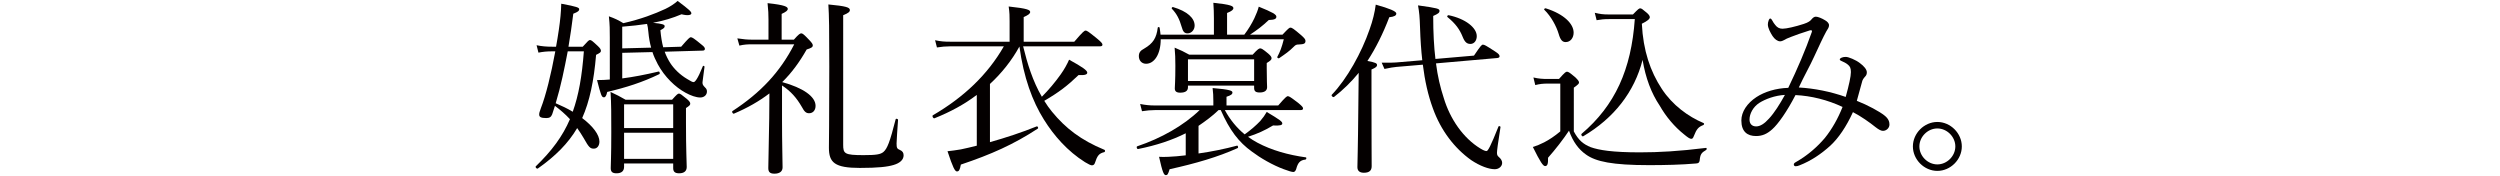 <?xml version="1.0" encoding="utf-8"?>
<!-- Generator: Adobe Illustrator 16.0.5, SVG Export Plug-In . SVG Version: 6.00 Build 0)  -->
<!DOCTYPE svg PUBLIC "-//W3C//DTD SVG 1.1//EN" "http://www.w3.org/Graphics/SVG/1.1/DTD/svg11.dtd">
<svg version="1.1" id="レイヤー_1" xmlns="http://www.w3.org/2000/svg" xmlns:xlink="http://www.w3.org/1999/xlink" x="0px"
	 y="0px" width="2452.447px" height="172.73px" viewBox="0 0 2452.447 172.73" style="enable-background:new 0 0 2452.447 172.73;"
	 xml:space="preserve">
<g style="display:none;">
	<path style="display:inline;fill:#040000;" d="M5.818,128.549c0-0.852,0.727-1.457,2.06-2.184c13.819-8.242,25.698-17.939,36.001-31.029
		c8.606-11.032,13.94-20.85,18.91-31.639c0.606-1.211,0.97-2.059,0.97-2.787c0-0.484-0.485-0.605-1.212-0.605
		c-0.605,0-2.061,0.121-4.848,0.365C45.697,61.88,29.455,63.82,20,65.273c-3.516,0.486-4.606,0.971-5.697,1.697
		c-1.091,0.729-1.818,0.971-3.152,0.971c-1.939,0-4.97-2.062-7.879-6.061C1.09,59.091,0,56.791,0,54.97
		c0-2.059,0.848-2.668,1.333-2.668c0.607,0,1.455,0.971,2.425,1.939c3.515,3.396,5.455,4.244,8.728,4.244
		c2.909,0,5.938-0.121,10.545-0.484c12.243-1.092,24.606-2.182,36.485-3.395c1.939-0.121,3.395-0.607,4.364-1.455
		c0.97-0.85,1.939-1.697,2.909-1.697c1.697,0,3.636,0.971,6.667,3.637c2.909,2.547,4.606,4.486,4.606,6.547
		c0,1.453-1.333,2.182-2.788,2.787c-1.939,0.848-3.031,2.182-4,4c-6.061,11.516-12.242,21.819-20.848,31.637
		c-11.758,13.334-25.456,23.516-40.244,29.455c-1.091,0.484-2.182,0.727-2.667,0.727C6.667,130.244,5.818,129.396,5.818,128.549z"/>
	<path style="display:inline;fill:#040000;" d="M166.467,82.728c1.576-0.242,3.152-0.605,3.879-0.969c0.728-0.365,1.455-0.971,2.91-0.971
		c1.939,0,4.969,0.605,6.667,1.455c1.818,0.727,3.031,2.061,3.031,3.516c0,1.818-1.091,2.911-2.789,2.911
		c-0.97,0-2.181-0.123-4-0.244c-4.121-0.242-7.515-0.363-12.121-0.363c-3.879,0-5.576,0.121-9.94,0.242
		c0,5.576,0.243,10.545,0.364,16.605c0.121,8,0.605,16.969,0.605,20.848c0,3.273-0.243,4.73-1.333,6.061
		c-1.455,1.697-5.213,3.518-6.909,3.518c-1.455,0-1.818-0.244-2.182-1.939c-0.243-1.334-1.212-2.426-2.909-3.395
		c-1.818-0.971-4.485-1.939-6.788-2.668c-0.97-0.242-1.334-0.848-1.334-1.576c0-0.725,0.607-1.088,1.091-1.088
		c0.606,0,1.212,0.119,2.425,0.24c3.879,0.484,7.879,0.848,8.97,0.848c1.575,0,1.939,0,1.939-1.088c0-9.82,0-18.426-0.242-30.91
		c-5.213,6.547-10.789,12-16.85,17.211c-6.545,5.576-16.121,11.76-23.516,15.395c-0.97,0.484-1.939,0.727-2.424,0.727
		c-0.727,0-1.455-0.605-1.455-1.453c0-0.969,0.485-1.334,1.455-1.939c6.061-3.76,15.273-10.666,21.818-16.85
		c6.909-6.424,11.031-11.029,16-17.816c-7.515,0.848-12.606,1.695-16.97,2.545c-2.303,0.484-4.242,0.971-5.09,1.576
		c-0.728,0.484-1.455,0.969-2.789,0.969c-1.575,0-4.242-1.697-6.787-4.121c-1.939-2.061-2.668-3.637-2.668-5.456
		c0-1.332,0.485-2.182,0.97-2.182c0.485,0,0.849,0.242,1.455,0.85c2.909,2.787,4.485,3.393,6.91,3.393c1.211,0,3.03,0,5.454-0.242
		c7.394-0.727,13.333-1.334,24.243-2.182c0-4.363,0-9.455-0.242-13.818c-0.122-1.818-0.243-2.666-1.576-3.516
		c-0.97-0.605-3.03-1.213-5.091-1.453c-0.605-0.123-1.091-0.365-1.091-0.971c0-0.363,0.848-1.092,1.333-1.455
		c1.454-0.971,2.424-1.332,3.758-1.332c2.061,0,5.818,0.971,8.484,2.059c2.425,0.971,3.516,2.426,3.516,3.758
		c0,1.213-0.728,1.939-1.577,2.91c-0.363,0.484-0.727,0.969-0.848,3.395c-0.122,2.424-0.243,5.818-0.243,10.061
		C159.922,83.333,161.861,83.091,166.467,82.728z"/>
	<path style="display:inline;fill:#040000;" d="M239.94,100.062c0,7.031,0.364,21.576,0.364,29.334c0,3.637-1.577,4.848-3.395,4.848
		c-1.454,0-2.667-0.486-3.879-2.426c-1.454-2.182-2.667-6.543-2.667-8.969c0-1.09,0.606-2.303,0.849-3.273
		c0.121-0.605,0.485-1.939,0.605-5.695c0.243-6.545,0.364-11.758,0.485-23.152c0.122-11.756,0.122-22.911,0.122-34.061
		c0-4-0.122-7.635-0.607-9.334c-0.363-0.969-1.09-1.818-2.424-2.545c-1.818-0.969-3.273-1.455-4.606-1.818
		c-0.848-0.242-1.212-0.607-1.212-1.09c0-0.486,0.606-0.971,1.212-1.334c0.97-0.605,2.667-1.211,3.758-1.211
		c2.788,0,5.818,0.969,9.818,2.908c2.909,1.453,4.849,3.393,4.849,5.574c0,1.334-0.607,2.426-1.698,3.76
		c-0.606,0.848-0.969,1.695-1.09,4.242c-0.243,4.605-0.485,11.635-0.485,20.363c6.061,0.484,13.818,2.061,20.121,4.605
		c8.486,3.516,11.879,7.516,11.879,11.76c0,3.271-1.939,5.09-3.879,5.09C266,97.758,264.668,96.91,262,93.881
		c-2.545-2.908-5.938-5.576-9.455-8c-4.122-2.666-8.606-4.729-12.606-5.939V100.062z"/>
	<path style="display:inline;fill:#040000;" d="M311.121,118.852l-3.758-3.76l29.455-29.333l-29.455-29.213l3.758-3.879l29.333,29.455l29.334-29.455
		l3.758,3.879l-29.455,29.213l29.455,29.213l-3.758,3.879l-29.334-29.457L311.121,118.852z"/>
	<path style="display:inline;fill:#040000;" d="M420.012,92.789c0-9.819-0.122-17.696-0.364-25.09c-7.03,4.242-14.787,8-23.273,11.273
		c-0.849,0.363-1.454-1.457-0.727-1.82c17.212-9.697,32-22.787,41.455-34.545c3.757-4.729,6.182-9.213,7.516-13.455
		c10.181,3.031,13.333,4.729,13.333,5.939c0,0.971-1.091,1.576-4,1.939c6.788,8.971,14.788,15.271,24.243,20.729
		c10.061,5.697,20.97,8.848,31.637,10.545c0.606,0.121,0.485,1.211-0.121,1.334c-3.151,0.484-4.485,1.695-6.061,6.303
		c-0.485,1.574-1.091,2.061-2.061,2.061c-0.606,0-1.697-0.363-3.273-0.969c-4.728-1.82-10.424-4.85-15.757-8.123
		c0,0.971-0.364,1.576-2.546,2.91v6.908c0,14.061,0.485,19.516,0.485,21.334c0,2.666-1.577,3.758-5.091,3.758
		c-2.545,0-3.516-0.484-3.758-2.061h-22.91c3.879,6.182,8.728,11.756,14.426,16.24c6.181-4.727,10.908-8.846,14.666-12.725
		c2.546-2.668,4.364-5.213,5.818-7.518c8.485,5.094,9.818,6.428,9.818,7.758c0,1.092-1.333,1.457-5.212,1.092
		c-8.849,6.182-14.304,9.09-23.031,12.85c2.304,1.574,4.727,3.029,7.273,4.361c9.212,4.607,20.727,7.152,32.485,8
		c0.485,0,0.485,1.092,0,1.215c-3.636,0.848-5.09,2.059-6.545,6.182c-0.484,1.453-1.333,2.301-2.545,2.301
		c-0.849,0-2.909-0.361-5.456-1.211c-7.272-2.182-14.787-5.697-20.243-9.092c-9.818-6.18-16.485-13.576-24.364-29.453h-17.333
		v26.545c8.849-1.695,18.667-4.121,26.91-6.789c0.727-0.242,1.09,1.215,0.484,1.578c-11.758,6.543-27.636,12.361-42.304,16.605
		c-0.848,3.15-1.576,3.879-2.546,3.879c-1.212,0-2.181-1.939-5.333-12.242c3.394-0.123,7.515-0.486,14.303-1.457V92.789z
		 M470.922,66.486c2.06-1.818,2.908-2.666,3.636-3.029c-8.849-6.547-15.879-14.305-22.667-25.092
		c-7.394,10.182-16.606,19.031-27.152,26.061c1.334,0.605,2.545,1.211,4.364,2.061h16v-5.697c0-2.545-0.243-5.213-0.606-8.486
		c11.637,1.092,12.849,1.939,12.849,3.273c0,0.85-0.85,1.82-3.759,3.273v7.637H470.922z M471.528,69.515h-43.031v12.85h43.031
		V69.515z M428.497,98.729h43.031V85.396h-43.031V98.729z"/>
	<path style="display:inline;fill:#040000;" d="M570.929,47.818h-36c-3.152,0-5.576,0.123-9.455,0.729l-1.212-4.607c4.243,0.605,6.788,0.85,10.303,0.85
		h36.365c0-8.484-0.121-10.666-0.606-14.668c12.486,1.82,13.213,2.062,13.213,3.879c0,0.971-0.605,1.576-3.879,2.91v7.879h32.728
		c5.334-5.939,6.304-6.545,7.03-6.545c0.728,0,1.697,0.605,6.909,5.09c2.424,1.82,3.03,2.545,3.03,3.273
		c0,0.727-0.363,1.211-1.576,1.211h-48.122v9.697h23.395c3.515-3.998,4.241-4.363,4.97-4.363c0.848,0,1.454,0.365,5.211,3.516
		c1.697,1.453,2.183,2.303,2.183,3.031c0,0.848-0.243,1.332-3.03,3.029v2.787c0,7.031,0.242,10.061,0.242,10.91
		c0,2.424-1.818,3.637-5.213,3.637c-2.423,0-3.393-0.971-3.393-2.91v-0.727h-24.365v10.061h25.697
		c3.516-3.758,4.122-4.121,4.849-4.121c0.849,0,1.576,0.363,5.455,3.273c1.939,1.455,2.303,2.303,2.303,3.032
		c0,0.725-0.241,1.211-3.15,3.15v7.758h3.999c4-5.213,4.85-5.818,5.576-5.818c0.97,0,1.818,0.605,6.424,4.607
		c2.062,1.574,2.667,2.422,2.667,3.15s-0.484,1.09-1.575,1.09h-17.091c0.12,10.789,0.484,15.758,0.484,17.332
		c0,2.91-1.939,4.002-5.697,4.002c-2.545,0-3.515-0.971-3.515-3.15v-4.486h-26.304c0.121,8.121,0.242,12.244,0.242,16
		c0,3.273-1.454,5.455-3.151,7.152c-1.939,1.816-4.849,2.787-8.243,2.787c-1.575,0-1.818-0.242-2.302-2.787
		c-0.485-3.273-3.031-5.09-13.213-7.152c-0.605-0.121-0.605-1.576,0-1.576c7.031,0.365,11.879,0.729,16.001,0.729
		c1.333,0,1.818-0.729,1.818-2.061v-13.092h-28.607c-3.394,0-5.576,0.363-8.849,0.971l-1.211-4.729
		c3.757,0.605,6.303,0.727,9.818,0.727h28.849v-10.666h-39.274c-3.15,0-5.697,0.244-9.333,0.729l-1.212-4.607
		c4,0.607,6.667,0.85,10.183,0.85h39.637V89.518H543.17c-3.394,0-5.818,0.121-9.333,0.848l-1.212-4.727
		c4.122,0.605,6.546,0.848,10.304,0.848h28V76.425h-24v1.09c0,2.426-1.576,3.516-4.849,3.516c-2.546,0-3.879-0.848-3.879-3.029
		c0-1.334,0.363-4.365,0.363-12.729c0-4.969,0-7.514-0.606-12.484c4.363,1.453,6.061,2.545,10.062,4.727h22.909V47.818z
		 M546.929,60.546v12.848h24V60.546H546.929z M579.656,73.394h24.365V60.546h-24.365V73.394z M579.656,99.578h26.425V89.518h-26.425
		V99.578z M579.656,102.607c0,3.518,0.122,7.152,0.122,10.666h26.304v-10.666H579.656z"/>
	<path style="display:inline;fill:#040000;" d="M736.028,65.154c8.122,5.211,17.819,9.211,28.243,11.393c0.605,0.121,0.364,1.334-0.242,1.455
		c-3.031,0.363-4.849,2.303-6.425,7.152c-0.363,1.332-0.97,1.816-1.817,1.816c-0.728,0-2.425-0.727-4.849-2.061
		c-6.425-3.15-14.183-8.605-20.243-13.818c-9.091-8-16.363-17.455-23.88-31.516c-12.484,22.182-29.333,37.215-55.758,49.094
		c-0.728,0.363-1.576-1.334-0.849-1.821c18.545-11.637,33.334-26.908,42.546-42.787c2.667-4.727,4.849-9.457,6.425-14.184
		c12.242,3.516,13.939,4.363,13.939,5.697c0,0.969-0.849,1.576-4.242,2.303C716.998,50.121,725.725,58.73,736.028,65.154z
		 M701.482,99.578c-5.212,9.939-11.273,19.393-18.303,28.242c16-0.242,32-1.211,47.879-2.668
		c-3.272-5.818-7.394-10.908-12.728-15.635c-0.484-0.363,0.242-1.453,0.849-1.213c15.637,6.545,26.304,17.453,26.304,25.453
		c0,3.396-2.061,6.184-4.971,6.184c-2.545,0-3.394-0.971-5.696-6.789c-0.728-1.939-1.576-3.756-2.424-5.455
		c-22.425,4.971-37.698,7.152-64.607,9.697c-0.971,3.516-1.576,4.365-2.788,4.365c-1.454,0-1.818-0.605-5.212-14.426
		c4.121,0.486,6.182,0.605,11.394,0.605c2.788,0,5.333,0,7.879-0.119c4.363-8.85,8.001-18.545,10.182-28.242h-23.03
		c-2.909,0-5.091,0.242-8.363,0.729l-1.213-4.607c3.758,0.729,6.303,0.848,9.576,0.848h73.819c5.455-6.545,6.303-7.029,7.031-7.029
		c0.849,0,1.696,0.484,7.515,5.211c2.545,2.182,3.152,3.029,3.152,3.758s-0.485,1.092-1.577,1.092H701.482z M678.451,75.093
		c3.759,0.727,5.939,0.848,9.092,0.848h26.546c4.849-5.697,5.697-6.303,6.424-6.303c0.849,0,1.577,0.605,6.667,4.848
		c2.304,1.818,2.909,2.547,2.909,3.395c0,0.727-0.484,1.092-1.696,1.092h-40.971c-2.667,0-4.485,0.24-7.758,0.725L678.451,75.093z"
		/>
	<path style="display:inline;fill:#040000;" d="M826.361,88.91c0-6.909-1.696-9.819-6.06-9.819c-4.97,0-10.062,3.637-14.909,8.486
		c-3.879,4-6.667,8-9.576,12.12c-0.97,1.334-2.546,2.91-4.121,2.91c-2.304,0-4.001-1.453-4.001-4.85
		c0-1.816,1.334-3.514,3.758-5.938c3.516-3.637,8.122-8.85,11.758-13.94c3.273-4.486,6.183-9.455,8.97-14.305
		c-3.272,0.486-6.666,0.729-10.424,0.729c-6.061,0-10.909-2.061-14.062-7.758c-0.362-0.607-0.484-1.09-0.484-1.576
		c0-0.729,0.484-1.09,0.97-1.09c0.363,0,0.97,0.361,1.454,0.971c2.909,3.15,7.273,3.998,12.001,3.998
		c3.515,0,8.363-0.729,13.697-1.939c1.575-3.15,3.15-7.395,3.999-10.303c0.364-1.334,0.606-2.424,0.606-3.152
		c0-1.574-0.848-2.303-2.425-2.787c-1.575-0.484-3.15-0.727-4.969-0.969c-0.606-0.123-0.971-0.363-0.971-0.729
		c0-0.363,0.485-0.969,0.971-1.334c1.697-1.211,3.029-1.574,4.728-1.574c2.666,0,6.303,1.211,9.09,2.787
		c2.91,1.697,4.001,3.273,4.001,4.729c0,1.576-0.728,2.301-1.334,2.787c-0.969,0.729-2.181,1.816-3.029,3.273
		c-0.729,1.211-2.061,3.635-3.03,5.574c4.484-1.332,7.999-2.787,10.545-4.24c1.939-1.092,3.879-2.062,6.183-2.062
		c2.666,0,4.605,1.453,4.605,3.637c0,2.182-1.697,2.91-4,3.758c-6.545,2.303-12.606,4-21.212,6.061
		c-3.758,6.303-7.517,12.729-11.637,18.547c4.849-3.516,10.303-5.818,14.546-5.818c6.424,0,10.545,3.879,11.15,10.303
		c0.243,1.453,0.243,3.637,0.364,5.696c9.697-5.577,16.364-9.575,24.243-15.151c1.212-0.848,1.818-1.818,1.818-2.547
		c0-0.605-0.484-1.09-1.455-1.697c-0.969-0.605-2.424-0.969-3.637-1.332c-0.727-0.242-1.211-0.484-1.211-0.85
		c0-0.482,0.848-1.211,1.817-1.574c0.849-0.365,1.818-0.486,3.03-0.486c2.303,0,6.061,1.213,9.212,3.031
		c3.637,1.939,5.576,4,5.576,6.424c0,2.062-1.575,3.031-3.152,3.152c-0.969,0.121-2.424,0.363-4.727,1.332
		c-5.938,2.547-12,5.336-20.364,9.698c-3.515,1.82-7.515,4.244-10.908,6.061c0,5.699,0,10.668,0,16.969
		c0,3.396-1.334,5.094-3.758,5.094c-2.425,0-4.121-1.334-4.121-4.365c0-2.908,0.242-8,0.483-13.938
		c-10.666,6.061-16.969,10.787-16.969,18.303c0,4.969,4.363,8.848,15.637,8.848c7.15,0,12.121-0.242,16.97-0.848
		c3.03-0.486,5.333-0.971,7.151-1.457c1.576-0.363,2.909-0.725,4.122-0.725c4.241,0,8.363,2.424,8.363,5.332
		c0,1.939-1.334,3.15-6.062,3.879c-3.757,0.729-13.09,1.211-22.909,1.211c-16.484,0-27.637-3.998-27.637-15.516
		c0-10.545,8.364-17.453,21.333-25.211V88.91z"/>
	<path style="display:inline;fill:#040000;" d="M909.543,120.184c5.697,4.727,7.879,9.09,7.879,13.574c0,3.76-2.545,6.668-6.304,6.668
		c-3.271,0-4.605-2.303-5.938-5.211c-3.879-9.939-9.334-16.363-17.939-21.576c-0.485-0.365-0.606-0.85-0.606-1.457
		c0-0.725,0.484-1.211,1.333-1.211C896.332,112.426,904.089,115.697,909.543,120.184z"/>
	<path style="display:inline;fill:#040000;" d="M965.209,76.91c0-2.059,0.727-3.393,2.666-4.969c4.728-3.637,6.424-7.879,6.546-15.637
		c0-0.605,1.333-0.729,1.454-0.123c0.97,3.879,1.333,7.639,1.333,10.912c0,8.848-3.15,14.787-7.879,14.787
		C966.906,81.88,965.209,79.941,965.209,76.91z M990.179,66.486c0,46.547,0.242,66.061,0.242,72.243
		c0,2.787-1.697,3.879-5.091,3.879c-3.03,0-4.122-0.848-4.122-3.393c0-4,0.607-22.789,0.607-66.911
		c0-29.09-0.122-36.848-0.607-42.303c11.637,1.576,12.85,2.059,12.85,3.516c0,0.969-0.728,1.816-3.879,3.271V66.486z
		 M995.149,68.546c-0.121-5.09-1.334-9.816-2.909-12.971c-0.242-0.484,0.605-1.211,0.97-0.848c5.575,4.484,8.97,9.818,8.97,14.424
		c0,2.789-1.818,4.971-4,4.971S995.149,72.789,995.149,68.546z M1014.179,107.336c0,2.301-1.575,3.514-4.484,3.514
		c-2.667,0-3.879-0.971-3.879-3.029c0-1.455,0.363-4.484,0.363-14.908c0-9.579-0.121-15.879-0.484-23.274
		c4.121,1.695,5.818,2.424,9.454,4.484h43.152c3.152-3.516,3.879-3.879,4.606-3.879c0.727,0,1.575,0.363,5.091,3.15
		c1.818,1.576,2.303,2.182,2.303,2.91c0,0.848-0.241,1.334-3.029,3.273v6.545c0,12.727,0.241,18.668,0.241,20.485
		c0,2.547-1.818,3.635-4.727,3.635c-2.546,0-3.516-0.848-3.516-2.787v-1.211h-18.909V118h21.092
		c3.999-4.848,4.848-5.453,5.696-5.453c0.728,0,1.697,0.605,6.303,4.121c1.939,1.697,2.546,2.424,2.546,3.152
		c0,0.848-0.363,1.211-1.576,1.211h-34.061v12.971h24.364c4.727-5.697,5.696-6.305,6.425-6.305c0.727,0,1.696,0.607,6.545,4.85
		c2.303,1.82,2.788,2.545,2.788,3.273c0,0.848-0.364,1.211-1.575,1.211h-74.306c-2.666,0-4.605,0.244-7.758,0.729l-1.332-4.607
		c3.757,0.605,6.06,0.85,9.09,0.85h27.517v-12.971h-20.364c-2.425,0-4.243,0.123-7.03,0.729l-1.334-4.607
		c3.272,0.607,5.576,0.848,8.364,0.848h20.364v-11.756h-17.94V107.336z M1012.846,46.97c-2.667,0-4.728,0.123-8.243,0.729
		l-1.212-4.85c3.759,0.848,6.183,1.09,9.334,1.09h19.272v-6.424c0-2.303-0.242-4.85-0.484-7.758
		c11.758,1.213,13.091,2.184,13.091,3.516c0,0.85-0.848,1.818-3.879,3.152v7.514h18.304c4.605-5.574,5.454-6.18,6.182-6.18
		c0.849,0,1.818,0.484,6.789,4.484c2.302,1.939,2.787,2.787,2.787,3.516c0,0.848-0.485,1.211-1.696,1.211h-22.91
		c7.879,3.273,9.575,4.121,9.575,5.213c0,0.969-0.97,1.697-4.484,1.939c-2.425,2.787-5.334,5.818-8.243,8.242h17.334
		c4.728-5.455,5.698-6.061,6.425-6.061c0.849,0,1.696,0.605,6.545,4.484c2.062,1.939,2.667,2.668,2.667,3.516
		c0,0.727-0.363,1.092-1.575,1.092h-67.153c-2.667,0-4.97,0.24-8.242,0.727l-1.212-4.605c3.636,0.727,6.061,0.848,9.333,0.848
		h12.364c-0.849-0.365-1.455-1.213-1.819-2.787c-1.09-5.455-2.424-8.123-5.454-11.879c-0.242-0.244-0.121-0.486,0.121-0.729
		H1012.846z M1014.179,77.152v11.274h17.94V77.152H1014.179z M1032.12,103.215V91.457h-17.94v11.758H1032.12z M1043.756,62.365
		c1.575-2.787,3.03-6.303,4.121-9.697c0.605-2.061,1.09-4,1.454-5.697h-32.122c7.758,3.273,11.637,7.029,11.637,11.15
		c0,2.062-0.97,3.637-2.545,4.244H1043.756z M1059.271,77.152h-18.909v11.274h18.909V77.152z M1059.271,91.457h-18.909v11.758
		h18.909V91.457z"/>
	<path style="display:inline;fill:#040000;" d="M1132.065,84.183c6.303-6.668,12-12.729,19.516-19.152c5.697-4.848,12-9.211,16.849-9.211
		c8.97,0,12.243,7.271,12.243,12.848c0,4.727-1.455,12.484-2.425,19.758c-1.092,9.092-2.061,18.424-2.061,23.15
		c0,6.184,1.939,8,6.909,8c7.151,0,16.729-7.271,22.545-17.816c0.485-0.848,1.093-1.818,2.182-1.818
		c0.608,0,1.334,0.727,1.334,1.455c0,0.727-0.122,1.211-0.485,2.18c-2.06,5.336-4.968,11.031-10.425,16.244
		c-4.12,3.998-9.575,7.029-15.15,7.029c-9.092,0-13.94-5.09-13.94-15.031c0-6.059,0.606-14.543,1.455-24.241
		c0.728-7.881,1.333-13.576,1.333-18.303c0-6.789-1.212-8.729-4.242-8.729c-3.879,0-9.091,3.516-15.152,8.848
		c-8.363,7.516-13.938,12.971-20.727,20.971c0,6.787,0,13.576,0.121,18.789c0,1.088,0.121,3.879,0.363,8.363
		c0.121,1.697,0.242,3.637,0.363,5.213c0.122,1.211,0.243,2.303,0.243,4.361c0,5.213-1.698,8.971-4.485,8.971
		c-1.454,0-2.546-0.971-3.031-3.152c-0.605-2.787-1.454-5.332-3.394-8.24c-2.424-3.639-5.696-7.518-9.211-11.273
		c-2.668,3.635-3.759,5.332-4.85,6.666c-1.212,1.453-2.182,1.939-3.516,1.939c-1.939-0.123-3.03-1.455-3.03-4.121
		c0-1.82,0.97-4.123,2.788-5.939c0.606-0.607,1.576-1.455,2.546-2.424c5.939-5.941,14.182-17.092,19.395-26.184
		c0.242-3.879,0.363-7.029,0.484-9.816c-5.091,2.182-9.697,4.363-10.909,5.574c-0.969,0.971-1.818,1.697-3.151,1.697
		c-1.939,0-3.273-1.334-4.728-2.908c-1.576-1.818-3.637-4.969-3.637-7.273c0-1.455,0.364-2.666,0.85-2.666
		c0.605,0,0.969,0.363,1.454,1.092c2.425,3.393,3.757,4.121,5.575,4.121c1.455,0,3.152-0.486,4.364-0.971
		c3.515-1.334,7.272-2.789,10.424-4.242c0.243-7.271,0.606-15.516,0.606-19.395c0-5.213-0.97-6.666-6.546-8.486
		c-1.575-0.484-1.817-0.725-1.817-1.211c0-0.484,0.121-0.848,1.091-1.453c0.97-0.607,2.304-0.852,3.515-0.852
		c2.667,0,6.183,1.334,9.092,3.396c2.666,1.816,4.484,3.273,4.484,5.818c0,0.969-0.363,1.939-1.333,2.787
		c-0.728,0.727-1.455,1.939-1.818,4.242c-0.242,2.545-0.728,6.789-0.971,12.848c0.729-0.24,1.213-0.363,1.939-0.363
		c0.607,0,1.334,0.363,2.425,1.455c0.849,0.848,1.334,1.697,1.334,2.424c0,0.85-0.485,1.455-1.213,2.303
		c-1.938,2.547-4,6.184-5.333,9.092L1132.065,84.183z M1124.792,119.699c0.849,0.605,1.213,0.363,1.213-0.607
		c0-8.363,0-16.846,0.121-23.879c-4.122,5.455-8.728,11.76-11.516,16C1117.761,114.121,1121.882,117.395,1124.792,119.699z"/>
	<path style="display:inline;fill:#040000;" d="M1281.151,63.091c0,3.879-1.575,9.939-3.149,14.182c-4.364,11.516-10.547,22.79-17.334,31.397
		c-3.394,4.363-7.154,7.877-12.244,7.877c-3.517,0-6.545-1.574-9.092-4.848c-3.394-4.244-5.576-9.453-5.576-17.939
		c0-9.334,3.879-20.366,11.396-28.606c7.88-8.607,21.091-15.881,38.788-15.881c12.485,0,22.181,4.486,28.123,9.334
		c9.454,7.637,13.452,17.576,13.452,27.516c0,13.698-5.213,21.456-13.089,28.364c-8.97,7.758-25.578,12.848-40.367,13.576
		c-0.849,0-1.696-0.729-1.696-1.453c0-0.971,0.607-1.334,2.182-1.699c12.607-2.424,25.455-7.998,32.973-15.393
		c6.546-6.666,10.906-14.424,10.906-25.092c0-7.029-2.664-17.09-10.181-23.15c-5.698-4.484-12.848-7.881-22.547-7.881
		c-2.545,0-4.36,0-6.424,0.242C1279.817,56.425,1281.151,59.818,1281.151,63.091z M1250.605,66.001
		c-6.787,6.787-10.544,16.727-10.544,26.182c0,5.213,0.969,8.242,2.666,11.273c1.332,2.424,3.273,4.121,5.696,4.121
		c2.545,0,4.972-2.182,8.487-6.91c7.15-9.453,13.818-21.696,17.33-31.516c1.456-3.998,1.697-7.029,1.697-9.574
		c0-2.91-0.967-4.607-1.938-5.578C1263.212,55.82,1255.577,61.031,1250.605,66.001z"/>
	<path style="display:inline;fill:#040000;" d="M1437.28,65.154c8.12,5.211,17.819,9.211,28.245,11.393c0.604,0.121,0.362,1.334-0.245,1.455
		c-3.03,0.363-4.846,2.303-6.424,7.152c-0.363,1.332-0.971,1.816-1.819,1.816c-0.726,0-2.423-0.727-4.846-2.061
		c-6.424-3.15-14.182-8.605-20.242-13.818c-9.092-8-16.364-17.455-23.881-31.516c-12.485,22.182-29.334,37.215-55.76,49.094
		c-0.727,0.363-1.575-1.334-0.849-1.821c18.546-11.637,33.335-26.908,42.549-42.787c2.663-4.727,4.846-9.457,6.424-14.184
		c12.24,3.516,13.938,4.363,13.938,5.697c0,0.969-0.849,1.576-4.242,2.303C1418.249,50.121,1426.976,58.73,1437.28,65.154z
		 M1402.733,99.578c-5.209,9.939-11.27,19.393-18.302,28.242c16.001-0.242,32.002-1.211,47.881-2.668
		c-3.275-5.818-7.396-10.908-12.73-15.635c-0.485-0.363,0.245-1.453,0.849-1.213c15.638,6.545,26.304,17.453,26.304,25.453
		c0,3.396-2.06,6.184-4.968,6.184c-2.545,0-3.394-0.971-5.698-6.789c-0.726-1.939-1.574-3.756-2.423-5.455
		c-22.425,4.971-37.699,7.152-64.606,9.697c-0.971,3.516-1.578,4.365-2.79,4.365c-1.456,0-1.819-0.605-5.213-14.426
		c4.124,0.486,6.184,0.605,11.396,0.605c2.786,0,5.331,0,7.876-0.119c4.364-8.85,8.002-18.545,10.185-28.242h-23.032
		c-2.908,0-5.091,0.242-8.361,0.729l-1.216-4.607c3.761,0.729,6.306,0.848,9.577,0.848h73.82c5.453-6.545,6.302-7.029,7.031-7.029
		c0.849,0,1.697,0.484,7.514,5.211c2.545,2.182,3.152,3.029,3.152,3.758s-0.485,1.092-1.574,1.092H1402.733z M1379.705,75.093
		c3.756,0.727,5.938,0.848,9.091,0.848h26.545c4.85-5.697,5.697-6.303,6.424-6.303c0.849,0,1.578,0.605,6.669,4.848
		c2.3,1.818,2.908,2.547,2.908,3.395c0,0.727-0.486,1.092-1.697,1.092h-40.971c-2.668,0-4.486,0.24-7.758,0.725L1379.705,75.093z"/>
	<path style="display:inline;fill:#040000;" d="M1497.431,67.699h-6.424c-2.182,0-3.997,0.119-6.787,0.727l-1.211-4.605c3.152,0.605,5.09,0.848,7.758,0.848
		h6.664V51.333c0-9.211-0.118-14.789-0.604-19.273c11.877,1.213,13.333,2.062,13.333,3.396c0,0.848-0.971,1.816-4.119,3.15v26.061
		h3.879c3.997-5.09,4.846-5.697,5.575-5.697c0.849,0,1.697,0.607,5.938,4.244c1.697,1.574,2.301,2.422,2.301,3.15
		s-0.363,1.334-1.574,1.334h-16.119v32.727c5.208-2.182,10.303-4.605,14.785-6.908c0.485-0.244,1.212,0.971,0.73,1.334
		c-8.243,7.15-17.82,13.938-30.668,20.846c-0.245,4.002-0.849,5.213-2.183,5.213c-1.211,0-2.06-1.818-6.909-12.484
		c2.545-0.361,4.482-0.848,7.15-1.576c2.667-0.848,5.457-1.939,8.483-3.029V67.699z M1577.435,96.91
		c3.271-3.637,4.001-4.121,4.728-4.121c0.726,0,1.456,0.484,5.453,3.639c1.696,1.453,2.183,2.301,2.183,3.029
		c0,0.727-0.486,1.211-3.271,3.15c-0.849,13.213-2.183,22.668-4.728,28.729c-1.456,3.514-3.275,5.939-5.575,7.271
		c-2.427,1.455-5.095,1.939-8.003,1.939c-1.211,0-1.574-0.484-1.938-2.301c-0.607-2.91-2.427-4.488-11.273-6.91
		c-0.726-0.242-0.726-1.818,0-1.699c7.395,0.729,11.151,1.092,14.182,1.092s4.605-1.574,5.938-6.91
		c1.697-5.818,2.546-12.725,3.153-23.877h-7.517c-8.121,19.879-25.456,34.182-47.273,41.092c-0.726,0.24-1.333-1.213-0.726-1.576
		c17.331-8.85,31.998-23.396,38.907-39.516h-8.725c-7.758,13.816-22.307,24.969-39.76,30.666c-0.726,0.242-1.333-1.09-0.726-1.453
		c14.545-7.516,24.97-17.82,31.031-29.213h-9.214c-7.518,7.273-16.242,12.605-26.063,16.363c-0.726,0.242-1.452-1.213-0.849-1.576
		c10.789-6.545,19.395-14.787,24.489-22.787c1.452-2.182,2.545-4.487,3.394-6.788h-8.365c-3.031,0-5.576,0.119-9.092,0.727
		l-1.211-4.605c3.878,0.605,6.786,0.848,10.18,0.848h51.396c4.727-5.697,5.575-6.303,6.305-6.303c0.849,0,1.815,0.605,6.787,4.848
		c2.061,1.697,2.546,2.547,2.546,3.273c0,0.85-0.363,1.213-1.575,1.213h-52.003c5.09,1.576,6.546,2.301,6.546,3.151
		c0,1.09-1.211,1.697-4.241,1.939c-1.697,2.305-3.517,4.607-5.335,6.666H1577.435z M1537.553,72.912
		c0,2.545-1.814,3.756-5.331,3.756c-2.304,0-3.638-0.727-3.638-2.908s0.485-7.395,0.485-22.787c0-9.092-0.122-12.244-0.607-18.426
		c4.001,1.695,5.82,2.545,9.939,4.85h29.334c3.639-3.879,4.246-4.365,4.973-4.365c0.971,0,1.696,0.486,5.575,3.514
		c1.819,1.457,2.305,2.305,2.305,3.031c0,0.971-0.608,1.699-3.397,3.639v6.787c0,13.09,0.367,19.637,0.367,21.453
		c0,2.426-1.579,3.639-5.213,3.639c-2.668,0-3.639-0.971-3.639-3.152v-1.213h-31.153V72.912z M1568.707,40.423h-31.153v12.002
		h31.153V40.423z M1537.553,67.699h31.153V55.457h-31.153V67.699z"/>
	<path style="display:inline;fill:#040000;" d="M1667.912,59.578c-13.333,4.119-27.029,8.727-36.361,12c-1.697,0.605-3.639,1.453-5.213,2.787
		c-0.849,0.729-1.697,1.211-3.271,1.211c-2.063,0.123-4.972-1.453-8.125-5.09c-1.938-2.303-3.512-4.607-3.634-6.789
		c0-1.697,0.485-3.027,1.089-3.027c0.607,0,1.094,0.482,1.578,0.969c3.513,3.516,5.331,4.24,9.092,4.24
		c1.452-0.119,4.119-0.482,7.272-1.332c17.575-4.486,35.758-9.213,53.574-13.818c2.545-0.607,3.761-1.213,4.728-1.818
		c1.215-0.729,2.304-1.092,4.123-1.211c2.423,0,5.331,0.848,7.88,2.059c1.697,0.729,3.271,1.939,3.271,3.76
		c0.122,2.545-1.212,3.635-4.242,3.756c-7.88,0.242-14.911,0.605-21.336,2.668c-7.272,2.303-12.603,6.061-17.452,11.273
		c-6.184,6.666-9.577,15.15-9.577,23.514c0.122,7.879,3.271,14.184,8.365,18.182c6.665,5.213,16.241,7.152,22.181,7.395
		c3.152,0.121,5.334,0.363,8.365,2.061c2.545,1.453,3.271,3.152,3.271,5.213c0,2.059-1.333,3.516-6.424,3.516
		c-8.729,0-20.483-3.396-28.363-8.971c-7.272-5.211-12.97-13.334-12.97-24c0-7.758,1.696-14.547,5.453-20.727
		c3.394-6.305,9.576-12.486,16.849-17.336L1667.912,59.578z M1688.036,75.699c3.271,0.969,6.909,2.787,10.544,6.061
		c2.912,2.545,4.608,4.727,4.608,7.274c0,1.939-1.215,3.635-3.394,3.635c-1.578,0-2.912-1.09-4.001-3.273
		c-1.819-3.635-6.669-8.969-10.185-11.637c-0.481-0.361-0.848-0.848-0.848-1.211c0-0.605,0.484-1.213,1.333-1.213
		C1686.825,75.333,1687.673,75.576,1688.036,75.699z M1698.58,67.576c3.275,0.85,6.306,2.305,9.699,4.729
		c2.908,2.061,5.575,4.848,5.575,7.637c0,2.424-1.456,3.879-3.274,3.879c-1.575,0-2.546-0.605-3.879-2.908
		c-2.179-3.76-7.028-8.971-11.151-11.396c-0.485-0.24-0.849-0.727-0.849-1.211c0-0.605,0.485-1.211,1.215-1.211
		C1696.52,67.093,1697.491,67.335,1698.58,67.576z"/>
	<path style="display:inline;fill:#040000;" d="M1745.883,120.184c5.698,4.727,7.88,9.09,7.88,13.574c0,3.76-2.545,6.668-6.306,6.668
		c-3.271,0-4.604-2.303-5.938-5.211c-3.879-9.939-9.332-16.363-17.938-21.576c-0.485-0.365-0.607-0.85-0.607-1.457
		c0-0.725,0.485-1.211,1.334-1.211C1732.672,112.426,1740.43,115.697,1745.883,120.184z"/>
	<path style="display:inline;fill:#040000;" d="M1869.344,68.546c4.119,17.576,11.151,30.426,22.062,41.456c8.605,8.969,19.88,15.15,30.786,19.271
		c0.607,0.244,0.363,1.092-0.241,1.334c-3.393,1.211-4.85,2.908-6.305,6.787c-0.482,1.334-1.09,1.939-1.938,1.939
		c-1.09,0-3.153-1.088-6.425-3.271c-8.728-5.574-17.212-13.939-22.787-21.455c-8.121-10.787-14.063-25.213-17.213-43.758
		c-2.545,18.79-7.395,31.032-15.515,41.577c-9.577,12.484-21.821,21.213-40.367,27.76c-0.849,0.24-1.574-1.457-0.849-1.82
		c18.668-9.816,30.305-21.939,38.426-37.453c4.364-8.363,7.395-18.547,9.091-32.366h-34.424c-3.516,0-6.061,0.242-10.062,0.729
		l-1.211-4.607c4.486,0.605,7.517,0.848,11.396,0.848h34.547c0.726-7.029,1.089-15.029,1.089-24.121c0-3.15-0.122-5.09-0.485-8.848
		c12.363,1.818,14.305,2.545,14.305,4.242c0,1.09-0.608,1.818-4.124,3.271c0,4.729-0.118,9.213-0.363,13.457
		c-0.24,4.242-0.485,8.24-0.848,11.998h34.306c5.938-7.15,6.787-7.877,7.513-7.877c0.849,0,1.941,0.727,8.003,5.695
		c2.667,2.303,3.271,3.273,3.271,4.002c0,0.848-0.362,1.211-1.574,1.211H1869.344z"/>
	<path style="display:inline;fill:#040000;" d="M1950.358,72.667c-3.03,0.727-4.972,1.213-7.636,2.426l-2.063-4.486c3.879-0.121,6.546-0.484,8.851-0.85
		l7.514-1.453c0-15.273-0.119-25.213-0.604-34.91c10.906,1.211,13.455,1.939,13.455,3.637c0,0.971-0.607,1.697-4.246,3.273v26.182
		l14.063-2.789c3.516-6.906,4.242-7.271,5.091-7.271c0.848,0,1.696,0.484,7.271,4c1.941,1.213,2.423,1.818,2.423,2.666
		c0,0.365-0.481,0.848-1.329,0.971l-27.52,5.576v30.909c0,3.639,0.485,4.363,4.246,4.363c6.542,0,9.088-0.484,10.666-1.939
		c2.06-1.816,3.271-5.574,5.816-15.272c0.244-0.729,1.578-0.605,1.578,0.121c-0.244,3.272-0.485,8.485-0.485,10.909
		c0,1.578,0.363,2.061,1.574,2.668c2.06,0.969,2.427,1.939,2.427,3.637c0,2.422-1.941,4.484-5.094,5.695
		c-3.757,1.576-10.181,2.182-18.061,2.182c-8.243,0-11.393-2.787-11.393-10.424c0-1.818,0.119-6.424,0.119-24.971v-6.182
		L1950.358,72.667z M1994.359,45.273c-3.638,0-5.938,0.242-9.454,0.85l-1.212-4.729c4.242,0.605,6.906,0.85,10.544,0.85h45.457
		c3.879-4.242,4.482-4.729,5.453-4.729c0.727,0,1.456,0.486,5.698,4.123c1.938,1.939,2.423,2.545,2.423,3.393
		c0,0.729-0.607,1.576-3.634,3.637c-0.853,38.91-4.002,61.698-7.758,74.788c-1.819,6.424-4.85,10.184-7.64,12
		c-2.301,1.334-5.331,2.182-8.243,2.182c-1.574,0-2.182-0.605-2.545-2.422c-0.604-3.639-2.668-5.336-13.456-8.729
		c-0.726-0.242-0.604-1.816,0.122-1.697c8.366,1.334,13.697,1.82,16.728,1.82c3.879,0,5.82-3.031,7.88-12.123
		c3.638-15.758,5.453-38.182,5.82-69.213h-23.273c-0.244,21.939-2.427,39.152-7.517,52.729
		c-7.272,19.393-20.12,31.877-41.574,41.574c-0.73,0.365-1.941-1.211-1.216-1.695c18.428-11.637,29.216-24.365,35.032-43.393
		c3.879-12.608,5.698-28.729,6.061-49.215H1994.359z"/>
	<path style="display:inline;fill:#040000;" d="M2093.43,68.425c-3.031,0-5.939-0.363-8.484-1.697c-2.545-1.332-4.364-2.789-6.061-5.818
		c-0.241-0.484-0.241-0.85-0.241-1.211c0-0.486,0.604-0.969,0.967-0.969c0.485,0,0.849,0.119,1.456,0.725
		c2.908,2.426,6.547,3.273,10.181,3.273c4.85,0,10.303-0.848,15.883-2.059c1.814-4.73,3.148-8.85,4.119-12.729
		c0.485-1.818,0.727-3.152,0.727-4.244c0-1.09-0.604-2.182-2.301-2.908c-1.697-0.729-3.639-1.334-4.972-1.576
		c-0.485-0.121-0.727-0.242-0.727-0.605c0-0.486,0.485-0.971,0.971-1.334c1.33-0.848,2.423-1.092,4.482-1.092
		c1.819,0,7.032,1.334,10.304,3.395c1.818,1.213,2.912,2.062,2.912,3.879c0,1.213-0.486,2.061-1.941,3.152
		c-1.334,0.969-2.183,2.908-3.271,5.334c-0.849,1.818-1.941,4.363-2.912,6.789c3.152-0.971,6.424-2.184,9.821-3.76
		c2.663-1.211,4.604-1.818,5.816-1.818c3.152,0,4.85,1.576,4.85,3.639c0,2.059-1.212,3.027-4.486,4.119
		c-4.242,1.455-11.637,3.516-19.031,5.213c-7.028,17.092-14.301,32.364-22.303,48.606c-0.971,2.061-2.423,3.271-4.364,3.271
		c-2.06,0-4.364-1.211-4.364-4.361c0-0.971,0.245-2.062,1.578-4.002c8.484-13.453,15.879-27.635,22.303-42.182
		C2101.31,67.818,2096.705,68.425,2093.43,68.425z M2148.463,75.576c-3.274-1.695-6.79-1.939-10.669-2.059
		c-2.061,0-4.12,0.119-5.694,0.363c-0.73,0.121-1.216,0.121-1.578,0.121c-0.604,0-1.09-0.607-1.09-1.334
		c0-0.484,0.485-0.971,1.212-1.213c3.756-1.453,7.88-2.061,11.273-2.061c7.513,0,15.638,2.426,20.847,5.818
		c3.03,1.939,5.457,4.484,5.457,7.152c0,1.939-1.456,3.758-3.639,3.758c-1.333,0-2.667-0.727-3.634-1.576
		c-3.639-3.271-7.031-5.211-10.062-5.211c-5.82,0-11.759,1.695-11.759,11.274c0,4.484,2.183,14.545,4.124,22.664
		c9.572,3.273,18.183,7.031,22.062,10.305c1.938,1.574,2.423,3.271,2.423,4.727c0,2.545-1.574,4-4.001,4.123
		c-1.334,0-2.786-0.609-4.483-2.062c-4.486-3.879-9.454-7.029-15.76-9.939c0,5.455-1.574,9.092-4.604,11.637
		c-3.153,2.787-7.154,4.244-14.182,4.244c-9.94,0-16.972-5.094-16.972-12.729c0-7.881,8.002-12.484,18.424-12.484
		c2.912,0,5.942,0.119,9.454,0.725c-0.481-6.303-1.574-12.846-1.574-18.787c0-11.272,5.82-15.03,14.426-16.969V75.576z
		 M2124.46,116.061c-6.787,0-12.726,2.668-12.726,7.639c0,3.635,3.394,6.666,11.759,6.666c4.242,0,7.272-0.969,9.573-3.031
		c2.427-2.182,3.274-4.727,3.274-7.395c0-0.482,0-1.088-0.122-1.816C2133.067,116.912,2128.099,116.061,2124.46,116.061z"/>
	<path style="display:inline;fill:#040000;" d="M2264.687,100.789c10.181,14.184,23.396,23.273,37.333,28.365c0.607,0.242,0.485,1.334-0.118,1.453
		c-3.275,0.85-4.85,2.182-6.306,6.305c-0.604,1.574-1.212,2.059-2.183,2.059c-0.848,0-2.663-0.969-5.575-2.787
		c-12.24-8.486-22.91-20.242-30.423-34.908c-4.85-9.334-8.852-20.971-10.666-36.487c-2.668,22.424-10.426,42.547-27.638,57.942
		c-8.002,7.271-17.212,12.361-26.789,17.332c-0.726,0.363-1.696-1.211-0.971-1.697c29.819-20.365,42.912-44,46.306-82.79
		c0.727-8.605,0.727-15.029,0-20.971c12.604,1.215,14.667,1.699,14.667,3.76c0,1.09-0.849,1.695-4.242,3.15
		c-0.122,3.273-0.244,6.426-0.366,9.697C2249.172,72.183,2255.233,87.699,2264.687,100.789z"/>
	<path style="display:inline;fill:#040000;" d="M2349.154,75.093c-0.607-6.305-0.726-15.275-1.211-25.455c-0.123-2.668-0.244-3.516-1.094-4.484
		c-0.848-0.852-1.937-1.215-3.393-1.576c-1.334-0.244-1.819-0.244-2.908-0.363c-0.607-0.123-0.849-0.244-0.849-0.729
		c0-0.729,0.849-1.697,1.452-2.062c1.578-1.088,2.79-1.695,4.486-1.695c3.516,0,7.758,2.182,10.548,4.605
		c1.574,1.455,2.3,2.668,2.3,4.365c0,1.334-0.726,2.059-1.333,2.908c-0.363,0.605-0.727,1.453-0.849,2.91
		c-0.604,7.029-0.849,14.787-0.363,23.273c0.245,3.15,1.094,5.211,3.031,5.211c0.848,0,2.908-0.365,4.001-0.85
		c5.212-2.303,11.636-5.211,16.849-7.998c1.09-0.607,1.574-0.971,1.574-1.82c0-1.332-1.818-3.271-3.879-4.605
		c-0.726-0.484-1.089-0.605-1.089-0.969c0-0.486,1.212-1.455,2.546-1.455c2.667,0,6.061,2.424,8.846,4.971
		c2.546,2.303,4.124,4.605,4.124,6.545c0,2.182-1.819,3.152-3.761,3.635c-1.938,0.486-4.242,1.092-6.787,1.82
		c-6.183,1.816-12.725,3.998-19.394,6.545c-6.184,2.424-12.726,5.819-18.061,9.938c-5.576,4.244-8.243,8.85-8.243,14.184
		c0,4,2.427,7.15,6.061,9.09c4.242,2.305,10.426,2.91,19.395,2.91c6.302,0,12.484-0.729,18.183-1.818
		c1.938-0.363,4.001-1.332,6.062-1.332c1.696,0,3.516,0.363,5.213,1.088c2.667,1.215,3.996,2.668,3.996,4.607
		c0,2.424-1.451,3.516-6.664,4.363c-5.938,0.85-12.244,1.092-22.666,1.213c-9.213,0.121-19.394-1.455-25.214-4.484
		c-6.184-3.273-9.817-7.879-9.817-14.91c0-5.695,2.423-10.061,5.938-14.182c4.119-4.727,10.548-9.211,17.575-13.213
		C2351.091,83.214,2349.64,80.912,2349.154,75.093z"/>
	<path style="display:inline;fill:#040000;" d="M2452.447,124.426c0,8.607-7.395,16-16,16c-8.606,0-16.002-7.393-16.002-16c0-8.605,7.396-16,16.002-16
		C2445.052,108.426,2452.447,115.82,2452.447,124.426z M2424.687,124.426c0,6.303,5.453,11.758,11.76,11.758
		c6.301,0,11.758-5.455,11.758-11.758s-5.457-11.758-11.758-11.758C2430.14,112.668,2424.687,118.123,2424.687,124.426z"/>
</g>
<g>
	<path style="fill:#040000;" d="M571.66,45.819c5.093-5.637,6-6.547,7.091-6.547c1.274,0,2.364,0.91,7.638,5.818
		c2.545,2.363,3.092,3.639,3.092,4.729c0,1.455-0.729,2-4.728,4c-2.182,25.818-6.364,45.637-13.637,62.002
		c10.545,8,16.908,16.363,16.908,23.09c0,4-2.181,6.91-5.453,6.91c-3.637,0-4.911-1.273-10.001-10.363
		c-2.001-3.455-4.182-6.729-6.363-9.818c-8.91,15.092-21.274,27.453-38.546,39.637c-1.091,0.727-2.91-1.271-2.001-2.182
		c15.637-15.092,26.182-29.273,33.456-46.184c-4.546-4.908-9.456-9.092-14.729-13.09c-0.909,2.908-1.818,5.818-2.727,8.363
		c-1.091,2.727-2.729,3.637-5.818,3.637c-5.273,0-6.909-1.092-6.909-3.455c0-1.455,0.363-2.727,1.636-6.182
		c4.909-12.547,10.001-33.094,14.182-55.82h-2.908c-5.273,0-9.091,0.363-13.637,1.273l-1.819-7.271
		c5.092,1.09,9.819,1.453,15.456,1.453h3.637c1.091-5.455,1.816-10.908,2.727-16.545c1.454-9.82,2.182-17.82,2.363-25.637
		c15.638,2.908,17.637,3.816,17.637,5.453c0,1.455-1.092,2.547-5.818,4.363c-1.454,11.273-2.908,22.002-4.728,32.365H571.66z
		 M556.935,50.364c-3.273,17.092-6.729,34.182-11.818,50.912c5.818,2.545,11.453,5.09,16.727,8.363
		c5.818-16.184,9.092-34.91,10.909-59.275H556.935z M598.207,36.909c0-7.453,0-12.543-0.91-20.91
		c6.002,2.184,8.729,3.455,14.184,6.729c17.455-3.998,30.728-9.092,41.272-14c4.546-2.182,8.729-4.908,12-7.818
		c11.637,8.729,13.456,10.545,13.456,12.182s-3.273,2.547-9.637,0.91c-8.547,3.637-17.454,6.363-28,8.363
		c9.454,0.91,11.453,1.818,11.453,3.273s-0.727,2.182-4.181,4c0.544,6.363,1.454,11.818,2.727,16.727l17.637-0.545
		c7.091-8.182,8.363-9.273,9.454-9.273c1.274,0,2.729,0.729,11.273,7.82c1.819,1.453,2.545,2.545,2.545,3.635
		c0,0.91-0.726,1.637-1.998,1.637l-37.457,1.09c1.456,4.002,3.273,7.639,5.455,11.092c3.637,5.637,9.455,11.455,16.545,15.637
		c3.273,2,5.093,3.092,6.365,3.092s3.817-2.545,9.092-15.639c0.182-0.725,1.636-0.182,1.636,0.547
		c-0.729,6.547-2.001,14-2.001,15.273c0,1.818,0.182,2.727,2.545,5.09c1.456,1.273,1.819,2.547,1.819,4.002
		c0,3.271-2.727,5.818-6.546,5.818c-4,0-9.273-1.82-14.545-4.729c-10.001-5.455-20.365-15.455-27.091-27.818
		c-2.183-4.184-4.001-8-5.274-12l-29.636,0.727v25.092c11.271-1.455,21.636-3.455,35.636-6.727c1.091-0.182,1.638,2,0.729,2.545
		c-16.546,8-32.547,13.09-51.093,17.453c-0.909,4.002-1.818,5.275-3.272,5.275c-2.183,0-2.908-2.002-6.729-16.91
		c4.364,0,8.91-0.182,12.547-0.545V36.909z M612.207,163.64c0,4.182-2.545,6.365-7.454,6.365c-4.183,0-5.637-1.639-5.637-5.094
		c0-3.635,0.545-10.908,0.545-35.09c0-17.818,0-27.82-0.727-39.639c6.363,2.91,8.908,4.365,14.727,7.639H659.3
		c4.728-5.273,5.635-6,6.726-6c1.274,0,2.183,0.727,7.819,5.271c2.545,2.182,3.272,3.455,3.272,4.545
		c0,1.273-0.546,2.002-4.183,4.365v14.727c0,26.184,0.729,39.273,0.729,43.092s-2.364,6.184-7.454,6.184
		c-4.364,0-5.818-1.82-5.818-5.094v-4.545h-48.184V163.64z M638.753,46.729c-1.272-4.547-2.182-9.455-2.727-15.455
		c-0.365-3.82-0.728-6.002-1.272-7.818c-7.274,1.09-15.274,2-24.364,2.727v21.271L638.753,46.729z M660.391,102.366h-48.184v23.273
		h48.184V102.366z M612.207,155.823h48.184v-25.639h-48.184V155.823z"/>
	<path style="fill:#040000;" d="M767.146,118.003c0,21.637,0.544,40.365,0.544,46.184c0,3.998-2.908,6.18-8,6.18c-4.362,0-6-1.635-6-5.455
		c0-3.453,0.363-15.09,0.909-49.09c0-8.184,0.182-16.184,0.182-24.184c-10.001,7.637-21.454,14.184-34.728,19.818
		c-1.092,0.547-2.546-1.816-1.454-2.545c27.637-18,46.728-38.365,60.546-65.455h-40.728c-5.091,0-8.363,0.182-13.091,1.271
		l-2.001-7.09c6.182,0.91,9.637,1.271,15.092,1.271h15.454V19.272c0-5.271-0.182-9.271-0.909-16.182
		c17.272,1.818,19.82,3.637,19.82,5.637c0,1.455-1.274,2.727-6.002,4.908v25.273h12.002c4.908-5.637,6.181-6.18,7.271-6.18
		c1.092,0,2.183,0.543,8.001,6.727c2.727,2.908,3.272,4,3.272,5.09c0,1.637-1.272,2.547-6.001,4
		c-7.091,12.547-14.908,23.092-23.999,32.002c20.544,5.637,32.728,14.182,32.728,23.273c0,4.363-2.546,7.271-6.365,7.271
		c-2.727,0-4.544-1.271-7.091-6.182c-5.271-9.09-10.727-15.271-19.453-21.09V118.003z M827.146,141.821
		c0,8.908,1.091,10.363,20,10.363c12.546,0,16.547-0.727,19.455-3.09c3.817-3.273,6.365-9.82,12-32.002
		c0.183-1.092,2.363-0.545,2.363,0.547c-0.545,8.363-1.454,19.818-1.454,23.092c0,4.361,0.547,5.271,3.273,6.363
		c2.545,1.09,3.636,2.727,3.636,5.273c0,4.361-3.636,7.635-9.817,9.453c-6,1.818-15.091,2.908-33.093,2.908
		c-24.728,0-30.364-5.271-30.364-19.818c0-7.09,0.365-22.363,0.365-79.818c0-36.729-0.184-49.637-0.909-60.729
		c17.455,1.637,21.091,2.91,21.091,5.455c0,1.635-1.091,2.91-6.546,5.09V141.821z"/>
	<path style="fill:#040000;" d="M1003.666,45.456c4.183,17.09,9.454,34.182,18.364,49.455c6.728-6.729,13.272-14.545,18.546-22
		c3.636-5.092,6.362-10.182,8.182-14.363c13.272,7.271,17.818,10.545,17.818,12.727c0,1.637-1.817,2.727-8.545,2.363
		c-10.728,10.365-19.274,16.908-33.638,25.273c2.364,3.818,4.909,7.455,7.638,10.729c13.271,16.182,28.363,27.818,51.273,37.273
		c1.091,0.363,0.909,2.182-0.182,2.363c-5.092,1.271-6.728,3.455-9.092,10.727c-0.546,1.455-1.454,2.182-2.91,2.182
		c-1.091,0-3.454-1.09-6.728-3.092c-17.09-10.727-30.546-26-40.363-41.818c-11.273-18-19.818-41.092-24.001-71.637
		c-7.453,13.637-17.455,26.182-28.91,36.727v57.092c15.457-4.361,31.455-9.635,45.82-15.453c1.092-0.363,1.999,1.637,1.092,2.182
		c-23.639,15.453-45.639,25.273-75.457,35.273c-0.909,5.092-1.818,6.727-3.817,6.727c-2.001,0-4.001-3.816-9.272-19.818
		c3.999-0.363,8.545-1.09,13.09-1.816c4.909-1.092,10.183-2.182,15.637-3.639V93.093c-12.182,9.273-26,16.729-41.455,22.908
		c-1.271,0.547-2.729-2.182-1.637-2.908c30.545-17.816,53.818-40.002,69.638-67.637h-52.728c-4.546,0-8,0.363-12.909,1.092
		l-1.819-7.092c5.818,1.273,9.636,1.455,14.729,1.455h58.364V20.728c0-4.545,0-8.182-0.909-14.363
		c18.908,2,21.091,3.455,21.091,5.455c0,1.453-1.636,2.908-6.363,4.908v24.184h49.636c8.729-10.184,10.002-10.91,11.093-10.91
		c1.272,0,2.545,0.727,11.455,8c4.181,3.455,5.09,4.727,5.09,5.818c0,1.09-0.726,1.637-2.545,1.637H1003.666z"/>
	<path style="fill:#040000;" d="M1195.369,108.001c-6,5.818-12.728,10.73-19.637,15.457v27.09c12.909-1.818,26.184-4.545,37.639-7.637
		c1.089-0.363,1.635,2,0.726,2.363c-19.272,8.729-41.272,15.092-66.728,20.729c-1.454,4.91-2.183,5.818-3.637,5.818
		c-2,0-3.273-2.545-6.728-18c2.908,0.182,5.09,0.182,9.272,0c5.091-0.182,10.728-0.729,16.909-1.453v-21.639
		c-13.454,6.729-28.545,11.818-46.729,15.455c-1.272,0.182-1.998-2.363-0.726-2.727c23.273-7.818,45.273-20.182,61.091-35.457
		h-44.001c-4.181,0-7.454,0.365-12.544,1.092l-1.819-7.092c5.637,1.092,9.454,1.457,14.363,1.457h57.457v-4.365
		c0-4.363-0.182-8.729-0.729-12.727c17.455,1.453,19.455,2.727,19.455,4.363s-1.272,2.727-5.817,4.182v8.547h50.727
		c7.091-8.182,8.365-9.092,9.454-9.092c1.275,0,2.729,0.91,10.548,6.91c3.455,2.908,4.362,3.998,4.362,5.09
		c0,1.09-0.727,1.635-2.545,1.635h-74.184c4.91,9.092,11.455,17.273,19.455,23.82c6.365-4.545,11.273-8.91,15.272-13.09
		c2.546-2.91,4.728-6,6.365-8.91c13.091,7.818,15.272,9.453,15.272,11.273c0,1.635-2,2.363-9.091,1.998
		c-8.91,5.273-15.092,8-24.546,11.092c2.908,2.182,6,4,9.272,5.818c14.001,7.453,30.364,12,47.457,14.363
		c0.908,0.182,0.545,2-0.365,2.182c-5.271,0.547-7.453,3.092-9.089,9.273c-0.547,1.818-1.638,2.91-2.729,2.91
		c-1.454,0-4.728-0.91-9.455-2.729c-10.908-4-23.092-11.09-31.273-17.273c-12.909-9.273-21.819-20.91-30.546-40.729H1195.369z
		 M1138.641,38.548c0,14.725-6.363,23.998-14.363,23.998c-4.183,0-7.091-3.09-7.091-7.453c0-3.455,1.454-5.455,5.271-7.455
		c8.729-5.092,12.002-10.363,13.274-20.545c0-0.729,1.636-0.729,1.816,0c0.365,2.363,0.729,4.727,0.91,6.908h52.364V18.364
		c0-5.635-0.182-10.363-0.544-15.637c17.454,1.818,19.637,3.273,19.637,5.273c0,1.455-1.456,2.908-6.184,4.729v21.271h16.91
		c4-5.273,7.272-10.727,9.818-16c2-4.182,3.454-8,4.363-11.455c13.456,5.455,17.273,7.637,17.273,9.818
		c0,2.184-1.818,3.09-7.455,3.273c-6.363,6-11.453,9.818-18.363,14.363h31.818c5.818-6.182,6.728-6.908,7.819-6.908
		c1.454,0,3.089,1.09,10.545,7.453c3.455,3.092,4.181,4.184,4.181,5.637c0,2.545-1.454,3.273-6.544,3.455
		c-2.545,0-3.273,0.547-4.912,2.182c-4.543,4.545-7.998,6.91-14.363,11.273c-0.726,0.545-2.182-0.547-1.816-1.271
		c2.727-5.094,4.362-9.273,6.362-17.273H1138.641z M1159.188,26.364c-2.183-7.635-4.909-12.91-9.637-17.818
		c-0.547-0.545,0.363-1.818,1.091-1.635c14.183,4.18,21.272,10.908,21.272,18.18c0,4.184-3.091,7.639-6.909,7.639
		C1161.914,32.729,1160.459,31.091,1159.188,26.364z M1165.368,85.638c0,3.637-2.727,5.273-7.636,5.273
		c-3.819,0-5.273-1.453-5.273-4.182c0-2.727,0.547-6.545,0.547-22.184c0-7.635-0.184-11.455-0.729-17.816
		c6.182,2.545,9.092,3.998,14.363,6.908h62.185c5.09-5.637,6.362-6.184,7.453-6.184c1.092,0,2.364,0.547,7.819,5.094
		c2.545,2.182,3.273,3.453,3.273,4.545c0,1.455-0.91,2.363-4.728,4.727v5.273c0,12,0.363,16.91,0.363,18.363
		c0,3.455-2.546,5.273-7.272,5.273c-4.001,0-5.455-1.271-5.455-4.545v-2.182h-64.911V85.638z M1230.279,58.185h-64.911v21.271
		h64.911V58.185z"/>
	<path style="fill:#040000;" d="M1345.397,94.001c0,42.91,0.182,62.91,0.182,69.094c0,4.363-2.545,6.363-7.635,6.363
		c-3.637,0-6.365-1.455-6.365-5.453c0-3.639,0.547-16.729,0.91-58.73c0.182-11.273,0.182-22.545,0.363-33.818
		c-7.273,8.91-15.273,16.727-24.184,23.637c-1.088,0.729-3.09-1.273-2.18-2.182c14.908-15.455,29.273-41.455,37.09-64.184
		c3.092-8.545,5.092-16.908,6.002-24.182c13.635,3.818,20.182,6.545,20.182,8.727c0,2.002-2,3.092-6.91,3.637
		c-6.182,16.182-13.271,30.365-21.453,42.91c8.182,1.455,9.455,2.363,9.455,4c0,1.273-0.729,2.365-5.457,4.363V94.001z
		 M1369.944,65.638c-3.637,0.363-5.818,0.729-11.818,2l-2.727-6.182c6.363,0.184,11.271,0,14-0.182l25.818-2.184
		c-1.092-9.635-1.818-20.182-2.182-31.816c-0.363-10.729-0.729-15.092-2.002-22.002c19.639,2.729,21.092,3.273,21.092,5.455
		c0,1.637-1.092,2.727-6.182,4.91c0,16.545,0.729,30.182,2.182,42.182l37.819-3.271c6.727-10.002,7.637-10.729,8.729-10.729
		c1.453,0,2.545,0.547,11.816,6.545c4.002,2.547,4.547,3.637,4.547,4.91c0,0.908-0.729,1.453-2.182,1.637l-60.185,5.271
		c1.639,12.729,4.184,23.455,7.639,34c6.18,20.547,19.09,39.275,35.817,49.457c3.273,2,4.91,2.545,6.182,2.545
		c1.273,0,4.002-4.727,11.637-24c0.363-0.908,2.182-0.363,2.002,0.545c-2.547,15.637-3.455,23.455-3.455,25.092
		c0,2.182,0.545,3.092,1.816,4.182c2.182,1.82,3.273,3.818,3.273,5.818c0,3.273-3.09,6.182-7.271,6.182
		c-5.818,0-14.363-3.09-23.092-8.908c-16.364-11.637-29.819-29.092-37.638-50.91c-4.727-12.91-7.818-26.729-9.818-42.729
		L1369.944,65.638z M1434.854,36.183c-2.91-7.273-6.908-12.908-14.91-19.455c-0.727-0.545,0.182-2,1.092-1.818
		c16.727,3.455,27.638,12.365,27.638,20.547c0,4.363-2.545,7.637-6.184,7.637C1439.219,43.093,1437.036,41.636,1434.854,36.183z"/>
	<path style="fill:#040000;" d="M1543.882,128.911c4.727,8.91,9.455,12.547,16.545,15.457c8.182,2.908,21.273,5.09,48.182,5.09
		c18.91,0,38.365-1.092,64.912-4.365c0.908-0.182,0.908,1.639,0.182,2.002c-4.729,2.727-5.818,4.363-6.363,10.363
		c-0.365,2.182-1.273,2.727-3.455,2.908c-14.365,1.273-30.729,1.637-46.184,1.637c-36,0-52.184-3.453-61.818-10.363
		c-7.273-5.09-12.729-12.365-16.727-23.455c-5.275,8-13.275,18.365-20.547,26.547c0.182,6.363-0.729,8.182-2.91,8.182
		c-1.998,0-4.727-4.002-12-18.727c3.637-1.092,7.092-2.549,11.092-4.547c4.908-2.547,10.182-6.002,15.818-10.729v-46.91h-12.182
		c-4.91,0-8,0.363-12.365,1.455l-1.816-7.455c5.453,1.273,9.09,1.455,14.182,1.455h10.908c5.818-6.545,6.729-7.092,7.818-7.092
		c1.273,0,2.365,0.547,8.363,5.637c2.727,2.729,3.455,3.818,3.455,4.91c0,1.09-0.547,1.818-5.09,5.092V128.911z M1528.972,33.091
		c-2.182-7.271-7.271-16.908-14-23.453c-0.729-0.547,0.545-1.82,1.455-1.455c18.363,5.818,27.271,15.455,27.271,23.818
		c0,5.092-3.09,9.273-7.816,9.273C1532.791,41.274,1530.791,39.456,1528.972,33.091z M1601.882,14.183c5.092-5.273,6.002-6,7.092-6
		c1.273,0,2.18,0.727,6.727,4.547c2,1.816,2.729,3.09,2.729,4.18c0,1.639-2.182,3.637-7.818,6.365
		c1.271,26.363,8.363,46.91,19.637,64.002c10.363,15.816,25.818,27.09,40.908,33.453c0.91,0.365,0.545,1.637-0.361,2
		c-4.729,1.818-6.547,4.002-9.092,10.545c-0.91,2.365-1.455,2.91-2.727,2.91c-1.275,0-3.455-1.455-6.729-4.182
		c-9.639-7.635-18.002-17.637-24.002-28.182c-8.363-12.365-14-27.457-16.908-45.092c-8,31.453-28.002,57.092-58.182,74.908
		c-1.092,0.729-2.547-1.453-1.639-2.363c32.729-27.816,48.729-62.91,52.184-112.545h-25.273c-4.908,0-8.182,0.361-12.182,1.09
		l-1.818-7.273c5.455,1.273,8.182,1.637,13.637,1.637H1601.882z"/>
	<path style="fill:#040000;" d="M1848.603,113.274c4.182,3.273,4.908,6.363,4.908,8.91c0,3.271-2.906,6.182-6.361,6.182
		c-1.82,0-4.002-1.09-7.275-3.637c-5.637-4.545-14.363-10.727-22.182-14.727c-6.545,14.365-14.182,25.455-22,32.727
		c-8.727,8-19.092,15.092-30.365,19.455c-1.271,0.545-2.545,0.91-3.816,0.91c-1.092,0-1.82-0.729-1.82-1.637
		c0-1.092,0.547-1.637,2.184-2.547c11.455-6.543,20.545-14.543,28.182-23.453c7.092-8.727,13.092-19.457,17.457-30.547
		c-14.729-6.908-30.73-10.91-46.184-11.637c-8.363,16.184-17.092,28.545-22.91,33.639c-5.271,4.727-10,6.543-15.818,6.543
		c-8.365,0-14.365-4.18-14.365-15.271c0-8.545,5.637-16.908,14.729-22.908c8-5.273,19.271-8.729,31.273-9.092
		c9.092-18.91,16.908-37.092,23.092-54.729c0.545-1.455,0-2.182-2-1.637c-8,2.545-13.818,4.545-18.365,6.363
		c-3.092,1.092-5.637,2.365-6.727,3.09c-1.273,0.729-2.727,1.273-4,1.273c-2.545,0-5.455-2.18-7.455-5.271
		c-2.182-3.455-4.545-7.82-4.545-11.273c0-1.273,0.182-2.363,0.908-4.363c0.365-0.908,0.91-1.455,1.455-1.455
		c0.727,0,1.273,0.727,2,2c0.727,1.455,1.818,3.092,2.91,4.363c1.816,2.365,3.998,3.637,7.09,3.637c3.818,0,12.547-2,20.91-4.727
		c4.545-1.455,6.545-3.092,7.635-4.547c1.092-1.271,2.363-2.545,4.184-2.545c2,0,6,1.637,8.91,3.455
		c1.998,1.092,3.998,2.908,3.998,4.908c0,2.365-1.271,3.637-2.727,6.182c-3.455,6.365-6.908,14-11.818,24.547
		c-4.182,9.271-10,19.273-15.09,30.363c15.453,0.91,30.908,4.002,46,9.273c3.271-11.818,5.092-20.182,5.092-24.365
		c0-3.998-0.91-5.635-2.91-7.271c-1.637-1.455-4.184-2.727-6.729-3.818c-0.91-0.363-1.271-0.908-1.271-1.453
		c0-0.547,0.908-1.273,1.818-1.639c1.271-0.545,2.545-0.725,4.18-0.725c2.547,0,9.639,2.908,13.639,5.998
		c4.182,3.09,6.908,6.363,6.908,9.092c0,1.818-0.545,3.09-1.635,4.182c-1.457,1.637-2.729,3.092-3.273,6
		c-1.637,6.184-3.092,11.455-4.908,17.818C1832.24,103.093,1843.876,109.458,1848.603,113.274z M1725.873,100.911
		c-6.182,4-9.635,10.729-9.635,16.363c0,4.363,2.545,6.729,6.545,6.729c3.818,0,8-2.545,12.545-7.637
		c5.273-5.637,10.729-14.365,15.637-23.273C1740.964,93.638,1731.691,97.274,1725.873,100.911z"/>
	<path style="fill:#040000;" d="M1924.503,143.64c0,12.908-11.09,24-24,24c-12.908,0-24-11.092-24-24c0-12.91,11.092-24.002,24-24.002
		C1913.414,119.638,1924.503,130.729,1924.503,143.64z M1882.869,143.64c0,9.453,8.182,17.637,17.635,17.637
		c9.455,0,17.637-8.184,17.637-17.637c0-9.455-8.182-17.637-17.637-17.637C1891.05,126.003,1882.869,134.185,1882.869,143.64z"/>
</g>
<g>
</g>
<g>
</g>
<g>
</g>
<g>
</g>
<g>
</g>
<g>
</g>
</svg>
